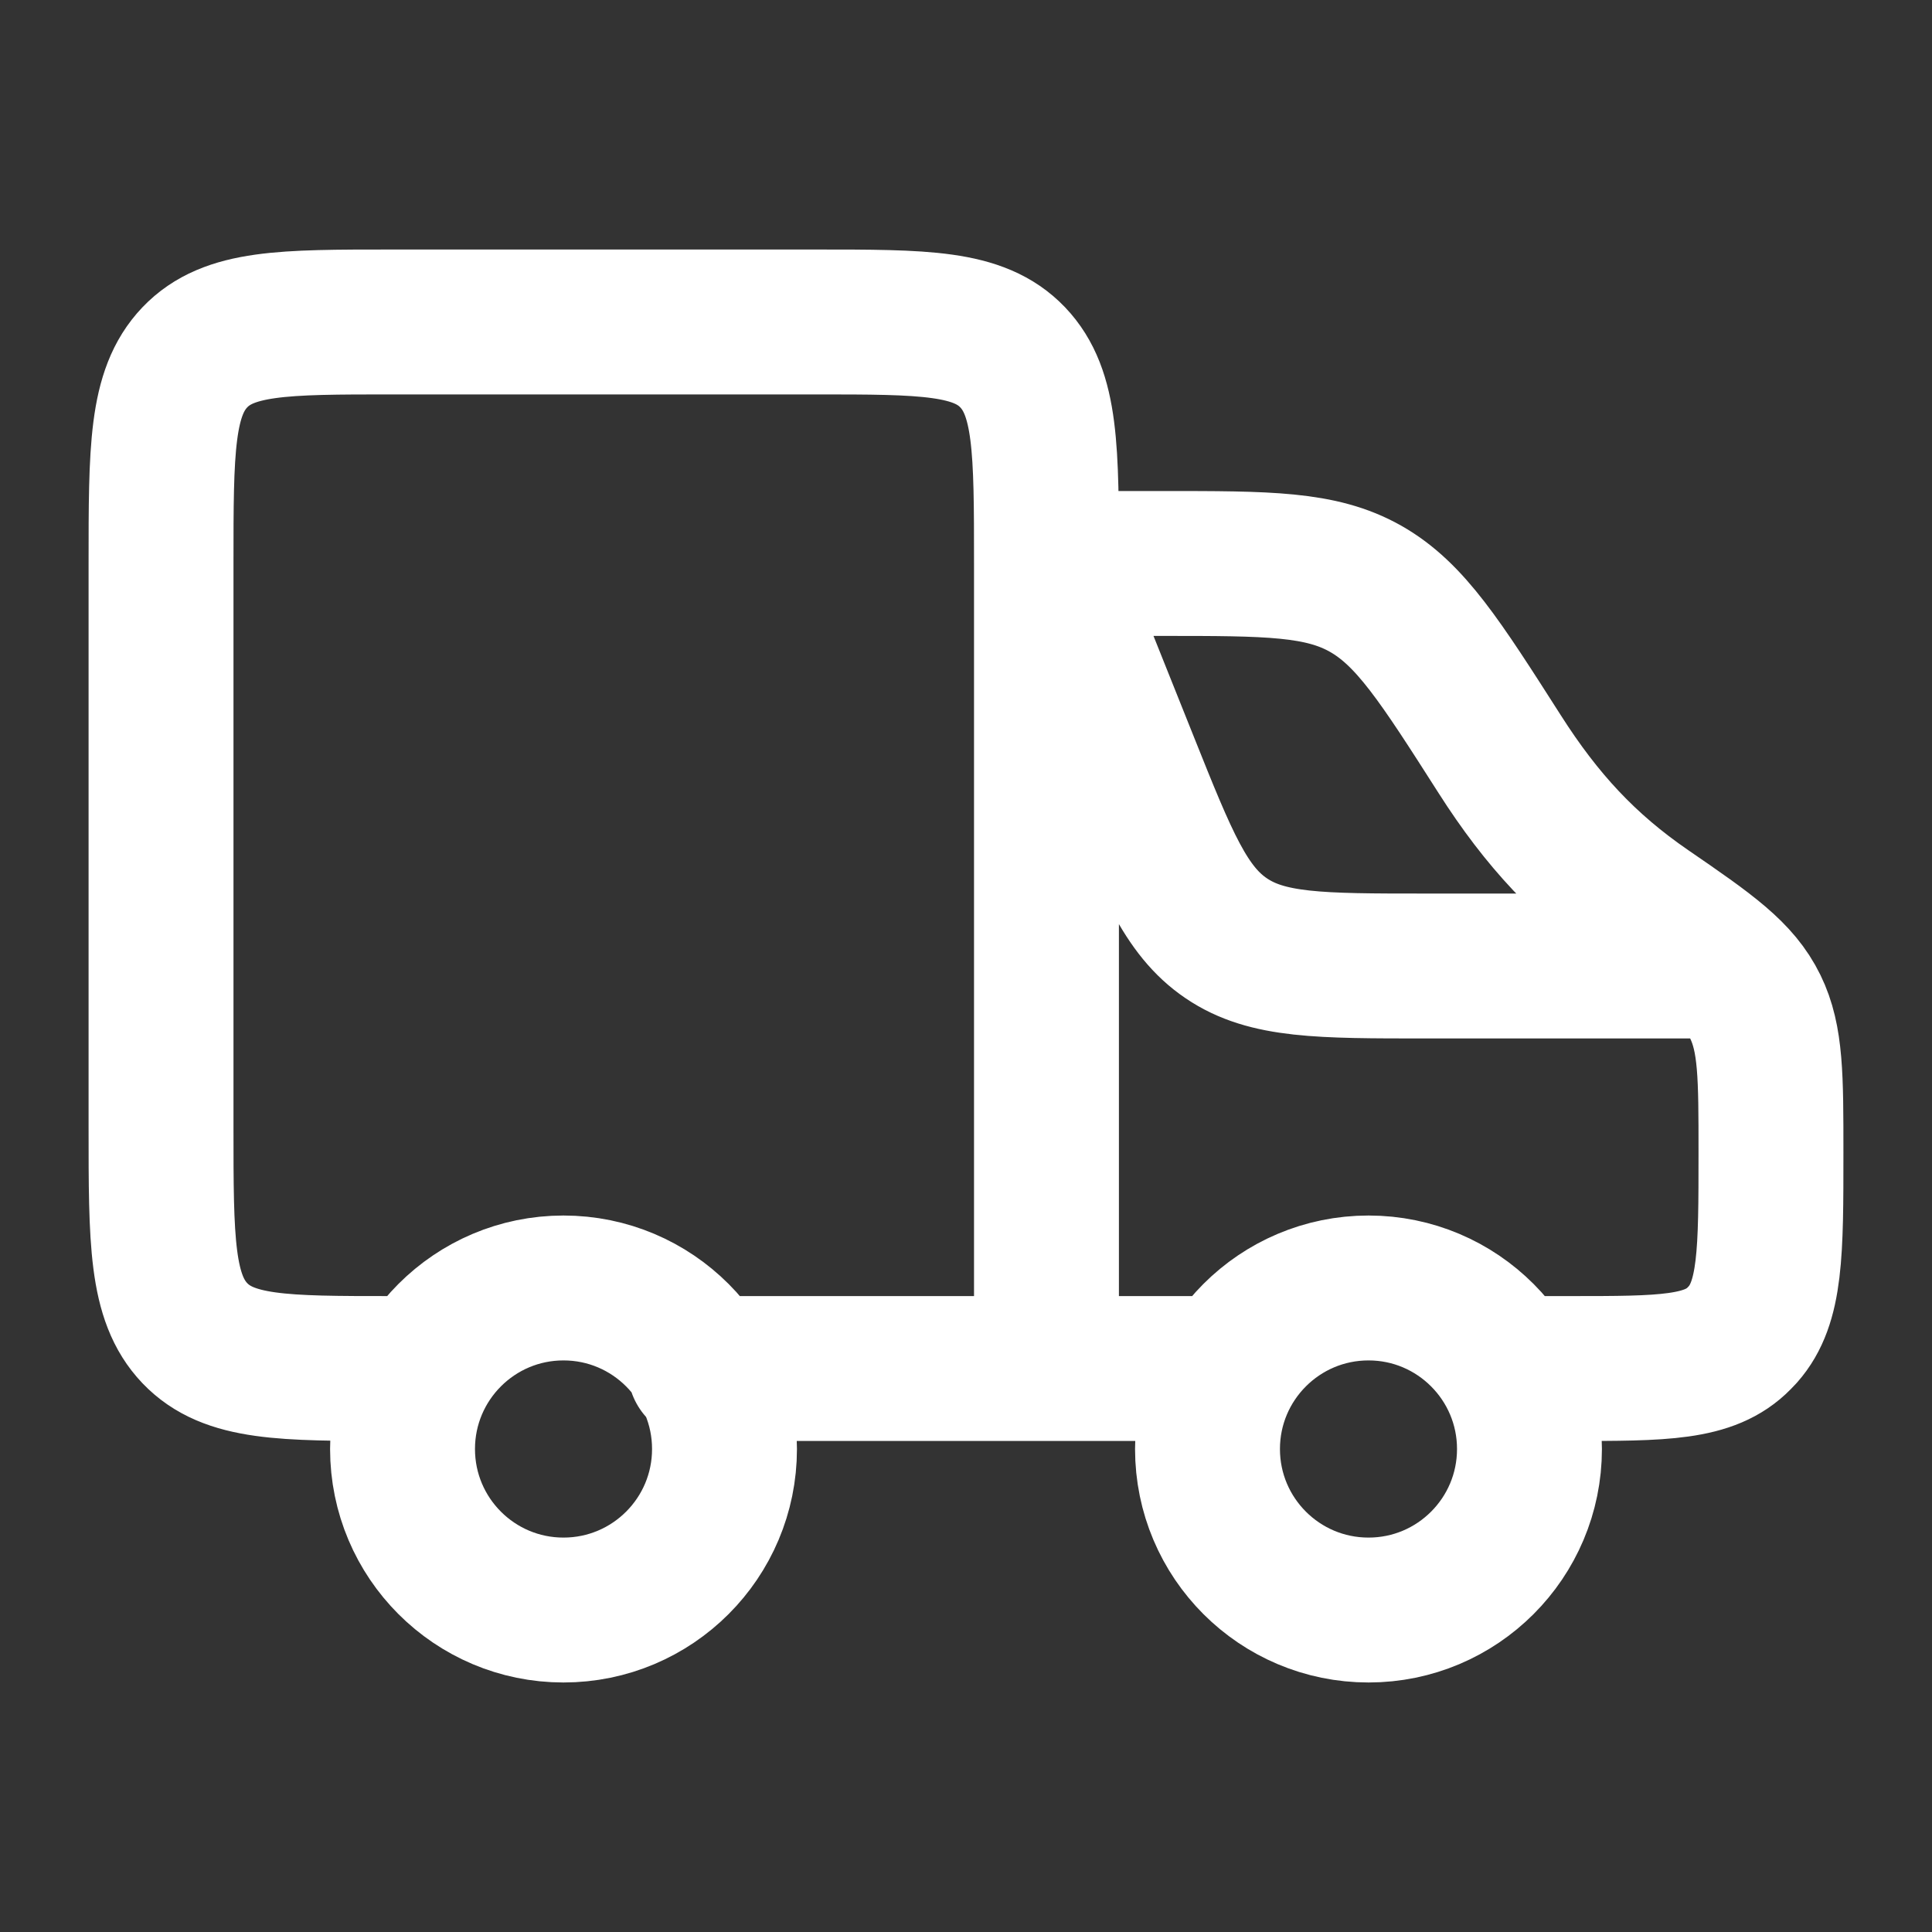 <svg xmlns="http://www.w3.org/2000/svg" width="20" height="20" viewBox="0 0 20 20" fill="none"><rect x="0" y="0" width="20" height="20" fill="#333333" stroke="none"/><path d="M11.25 5.833H12.036C13.128 5.833 13.674 5.833 14.137 6.095C14.6 6.358 14.908 6.841 15.526 7.809C15.959 8.488 16.413 8.98 17.052 9.419C17.695 9.86 18.001 10.075 18.171 10.422C18.333 10.753 18.333 11.146 18.333 11.931C18.333 12.966 18.333 13.484 18.043 13.813C18.03 13.827 18.017 13.841 18.004 13.854C17.698 14.167 17.216 14.167 16.253 14.167H15.833M12.5 14.167H9.167M10.833 5.833L11.662 7.905C12.068 8.92 12.271 9.427 12.694 9.713C13.117 10 13.664 10 14.757 10H17.5M10.833 5.833L10.833 14.167H7.246M10.833 5.833C10.833 4.655 10.833 4.066 10.483 3.699C10.133 3.333 9.569 3.333 8.442 3.333H4.058C2.931 3.333 2.367 3.333 2.017 3.699C1.667 4.066 1.667 4.655 1.667 5.833V11.667C1.667 12.845 1.667 13.434 2.017 13.801C2.367 14.167 2.931 14.167 4.058 14.167M15.833 15C15.833 15.921 15.087 16.667 14.167 16.667C13.246 16.667 12.5 15.921 12.5 15C12.5 14.08 13.246 13.333 14.167 13.333C15.087 13.333 15.833 14.08 15.833 15ZM7.5 15C7.5 15.921 6.754 16.667 5.833 16.667C4.913 16.667 4.167 15.921 4.167 15C4.167 14.08 4.913 13.333 5.833 13.333C6.754 13.333 7.5 14.08 7.5 15Z" stroke="white" stroke-width="1.5" stroke-linecap="round" stroke-linejoin="round"></path></svg>